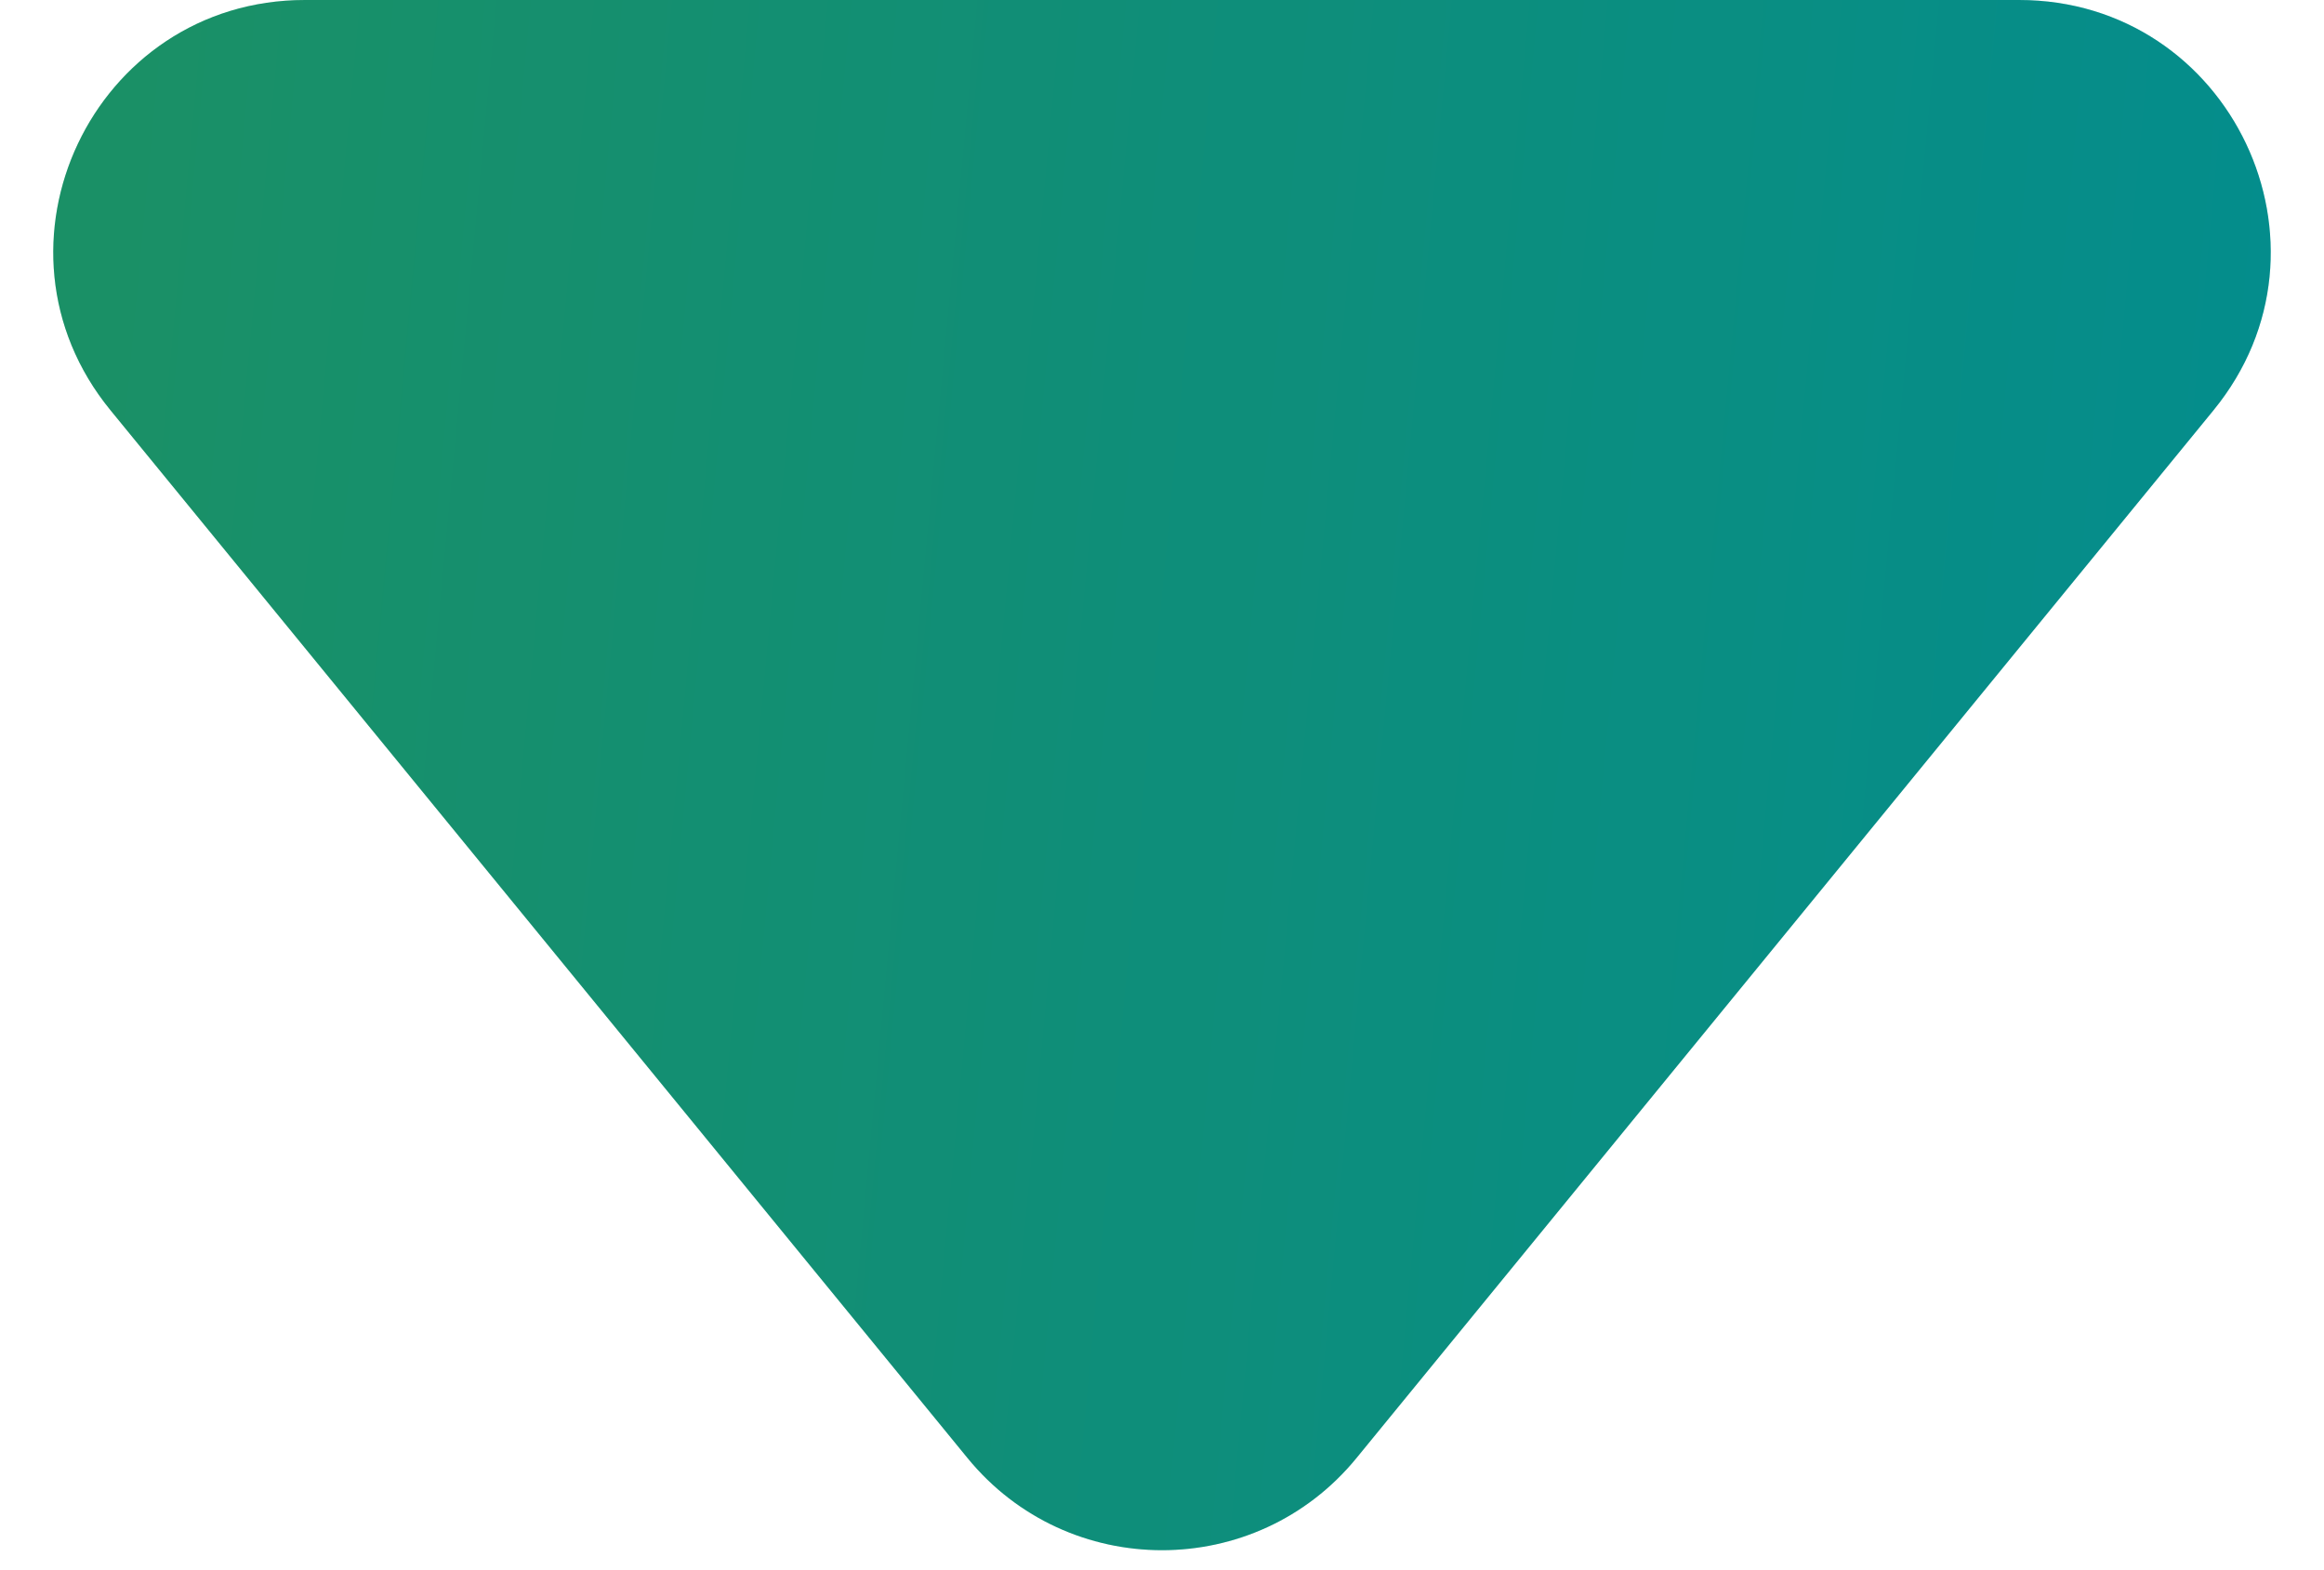 <svg width="37" height="25" viewBox="0 0 37 25" fill="none" xmlns="http://www.w3.org/2000/svg">
<path d="M21.596 23.215C19.996 25.171 17.004 25.171 15.404 23.215L1.759 6.532C-0.377 3.921 1.481 9.75997e-08 4.856 3.92582e-07L32.144 2.77825e-06C35.519 3.07323e-06 37.377 3.921 35.241 6.532L21.596 23.215Z" fill="url(#paint0_linear_423_34456)"/>
<path d="M21.596 23.215C19.996 25.171 17.004 25.171 15.404 23.215L1.759 6.532C-0.377 3.921 1.481 9.75997e-08 4.856 3.92582e-07L32.144 2.77825e-06C35.519 3.07323e-06 37.377 3.921 35.241 6.532L21.596 23.215Z" fill="black" fill-opacity="0.2"/>
<defs>
<linearGradient id="paint0_linear_423_34456" x1="40.242" y1="22.579" x2="-5.297" y2="18.308" gradientUnits="userSpaceOnUse">
<stop stop-color="#00AFB7"/>
<stop offset="1" stop-color="#25B578"/>
</linearGradient>
</defs>
</svg>
